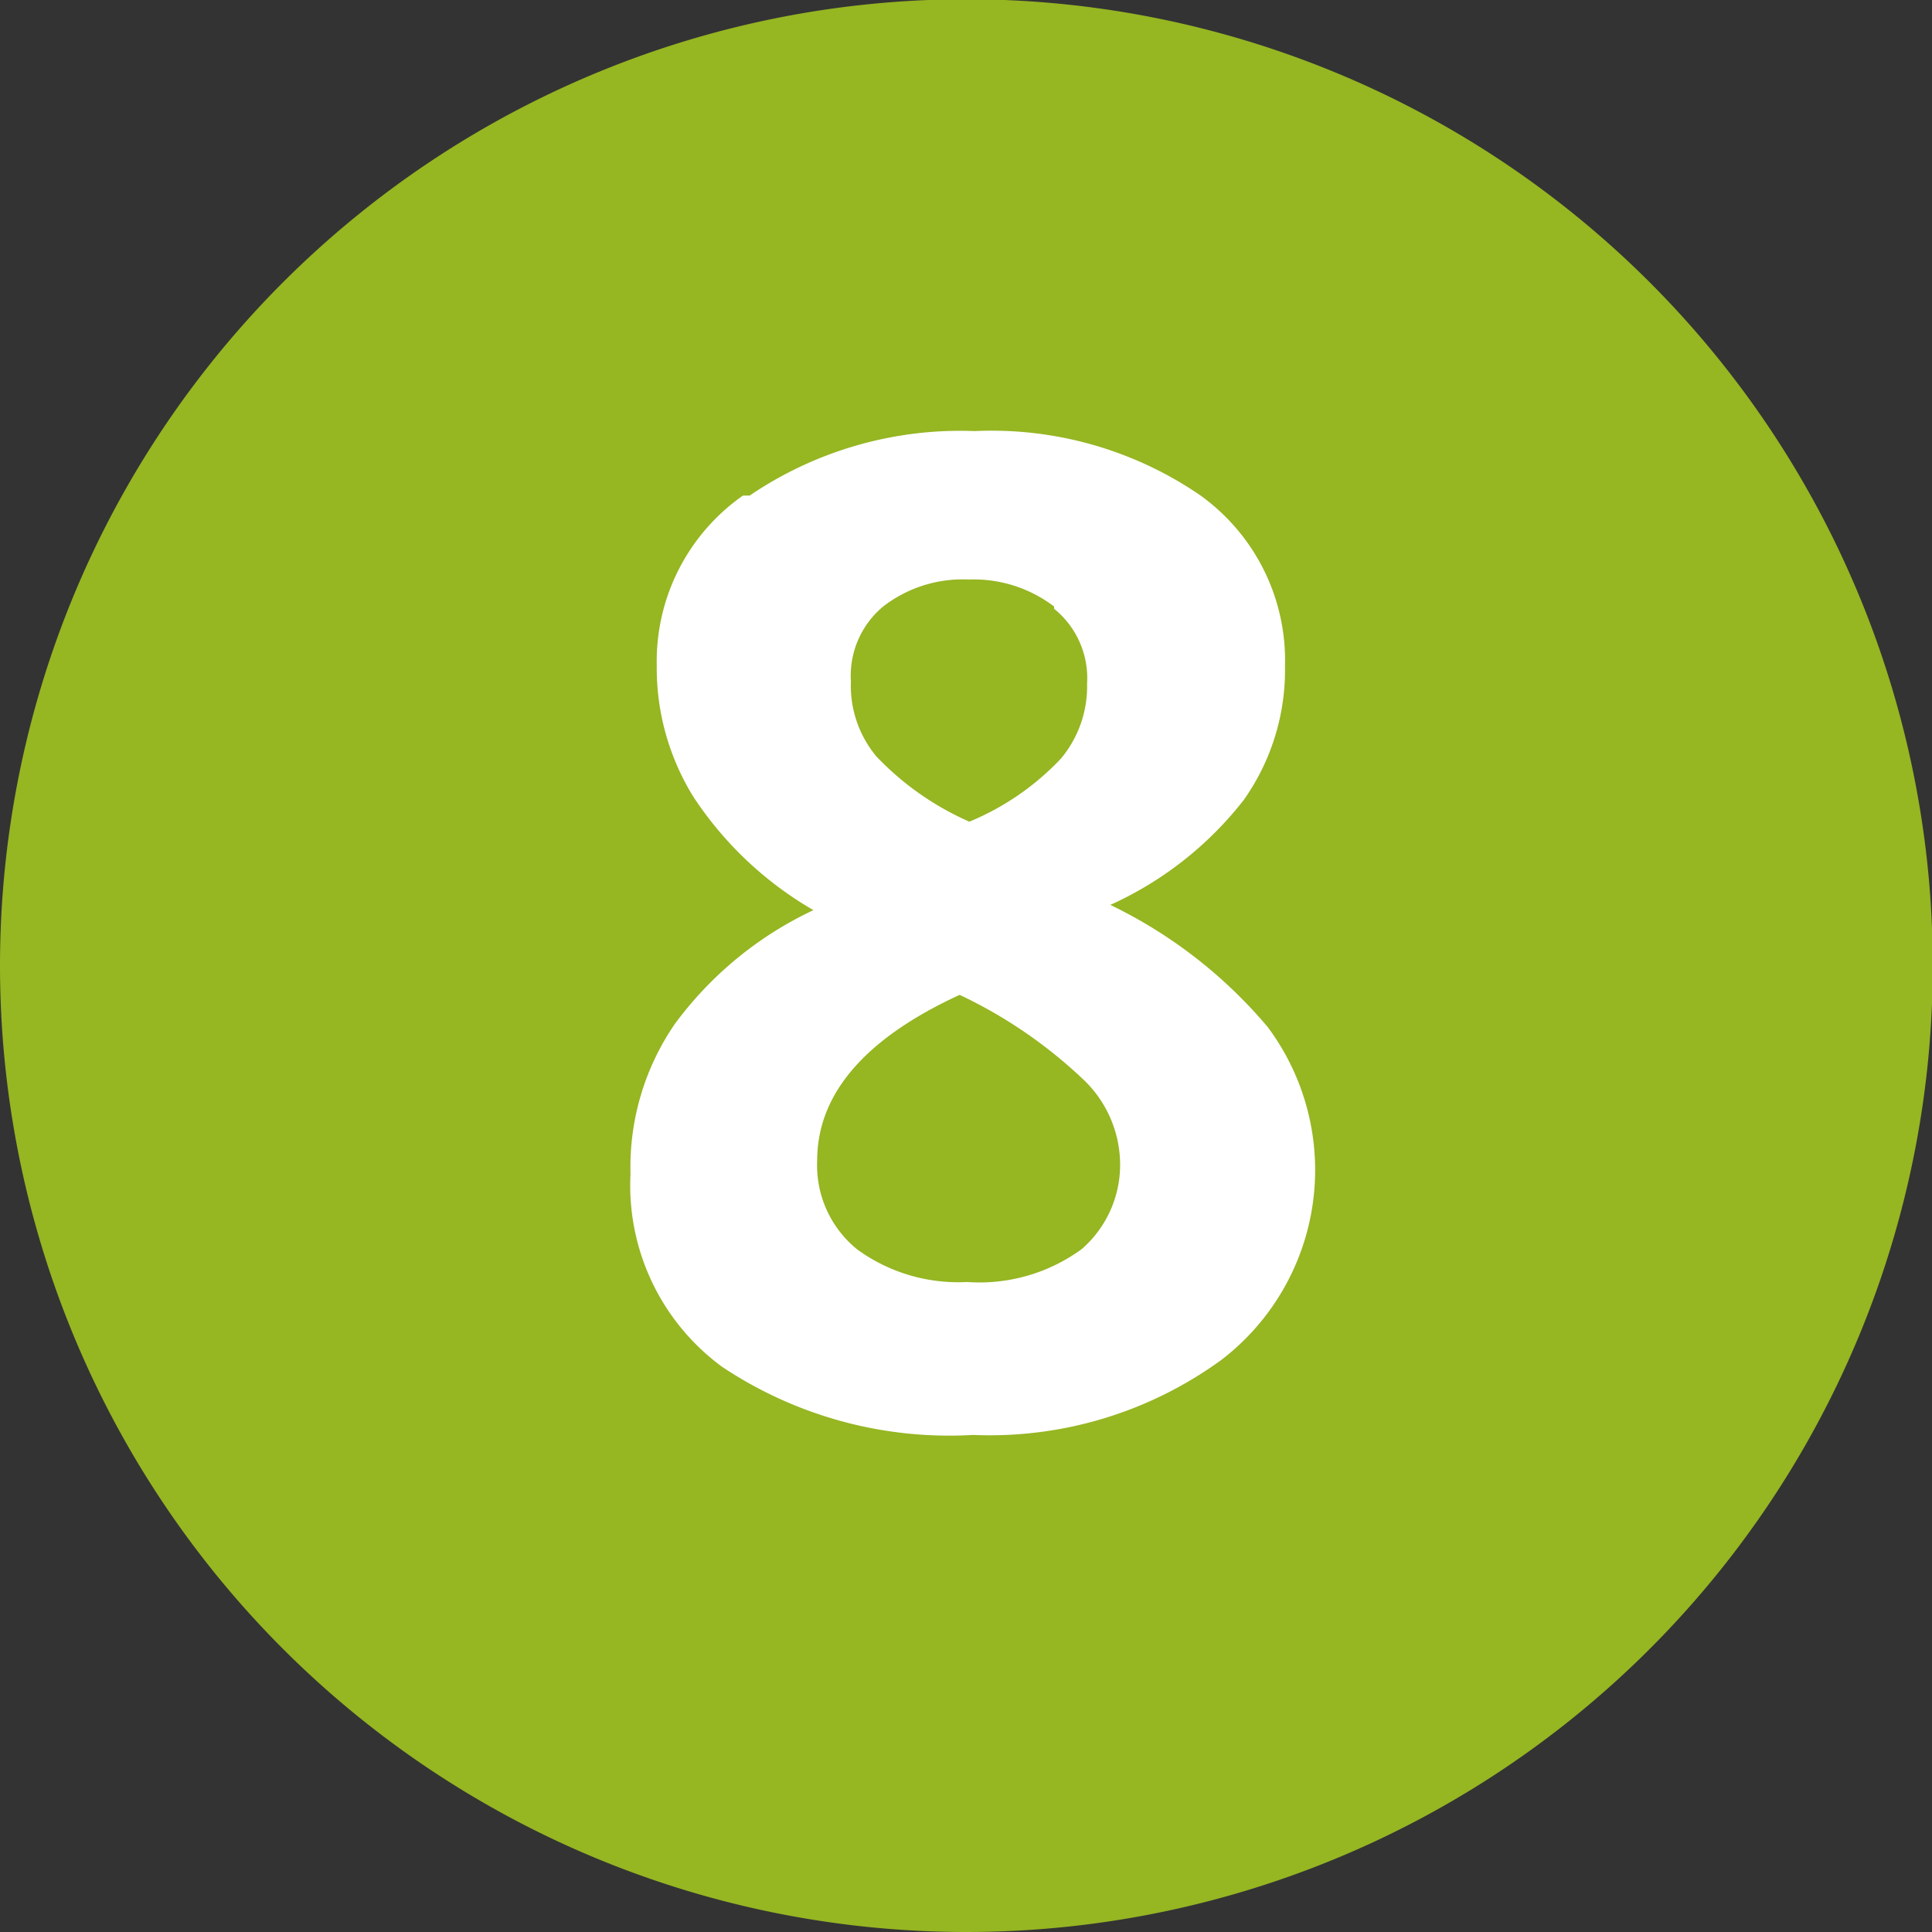 <?xml version="1.0" encoding="UTF-8"?> <svg xmlns="http://www.w3.org/2000/svg" xmlns:xlink="http://www.w3.org/1999/xlink" id="Ebene_1" data-name="Ebene 1" viewBox="0 0 25.77 25.77"><rect x="0" y="0" width="25.77" height="25.77" fill="#333333" stroke="none"/><defs><style>.cls-1{fill:none;}.cls-2{clip-path:url(#clip-path);}.cls-3{fill:#96b622;}.cls-4{fill:#fff;}</style><clipPath id="clip-path"><rect class="cls-1" width="25.77" height="25.77"></rect></clipPath></defs><title>resilienz</title><g class="cls-2"><path class="cls-3" d="M12.88,25.77A12.89,12.89,0,1,0,0,12.88,12.89,12.89,0,0,0,12.88,25.77"></path><path class="cls-4" d="M14.06,8.12a1.19,1.19,0,0,1,.44,1,1.5,1.5,0,0,1-.35,1,3.54,3.54,0,0,1-1.22.84,3.84,3.84,0,0,1-1.24-.87,1.47,1.47,0,0,1-.34-1,1.2,1.2,0,0,1,.43-1,1.73,1.73,0,0,1,1.14-.36,1.77,1.77,0,0,1,1.14.36M12.8,13.27a6.29,6.29,0,0,1,1.63,1.11,1.57,1.57,0,0,1,.51,1.11,1.49,1.49,0,0,1-.51,1.17,2.31,2.31,0,0,1-1.53.44,2.29,2.29,0,0,1-1.46-.43,1.44,1.44,0,0,1-.54-1.19c0-.89.64-1.63,1.9-2.21M9.91,6.61A2.7,2.7,0,0,0,8.76,8.88a3.26,3.26,0,0,0,.49,1.75,4.78,4.78,0,0,0,1.6,1.51A4.86,4.86,0,0,0,9,13.66a3.37,3.37,0,0,0-.59,2,3,3,0,0,0,1.22,2.57,5.46,5.46,0,0,0,3.35.91,5.25,5.25,0,0,0,3.31-1,3.19,3.19,0,0,0,.62-4.44,6.35,6.35,0,0,0-2.1-1.63,4.72,4.72,0,0,0,1.78-1.4,3,3,0,0,0,.55-1.78A2.71,2.71,0,0,0,16,6.6a4.92,4.92,0,0,0-3-.85,5,5,0,0,0-3,.86"></path></g></svg> 